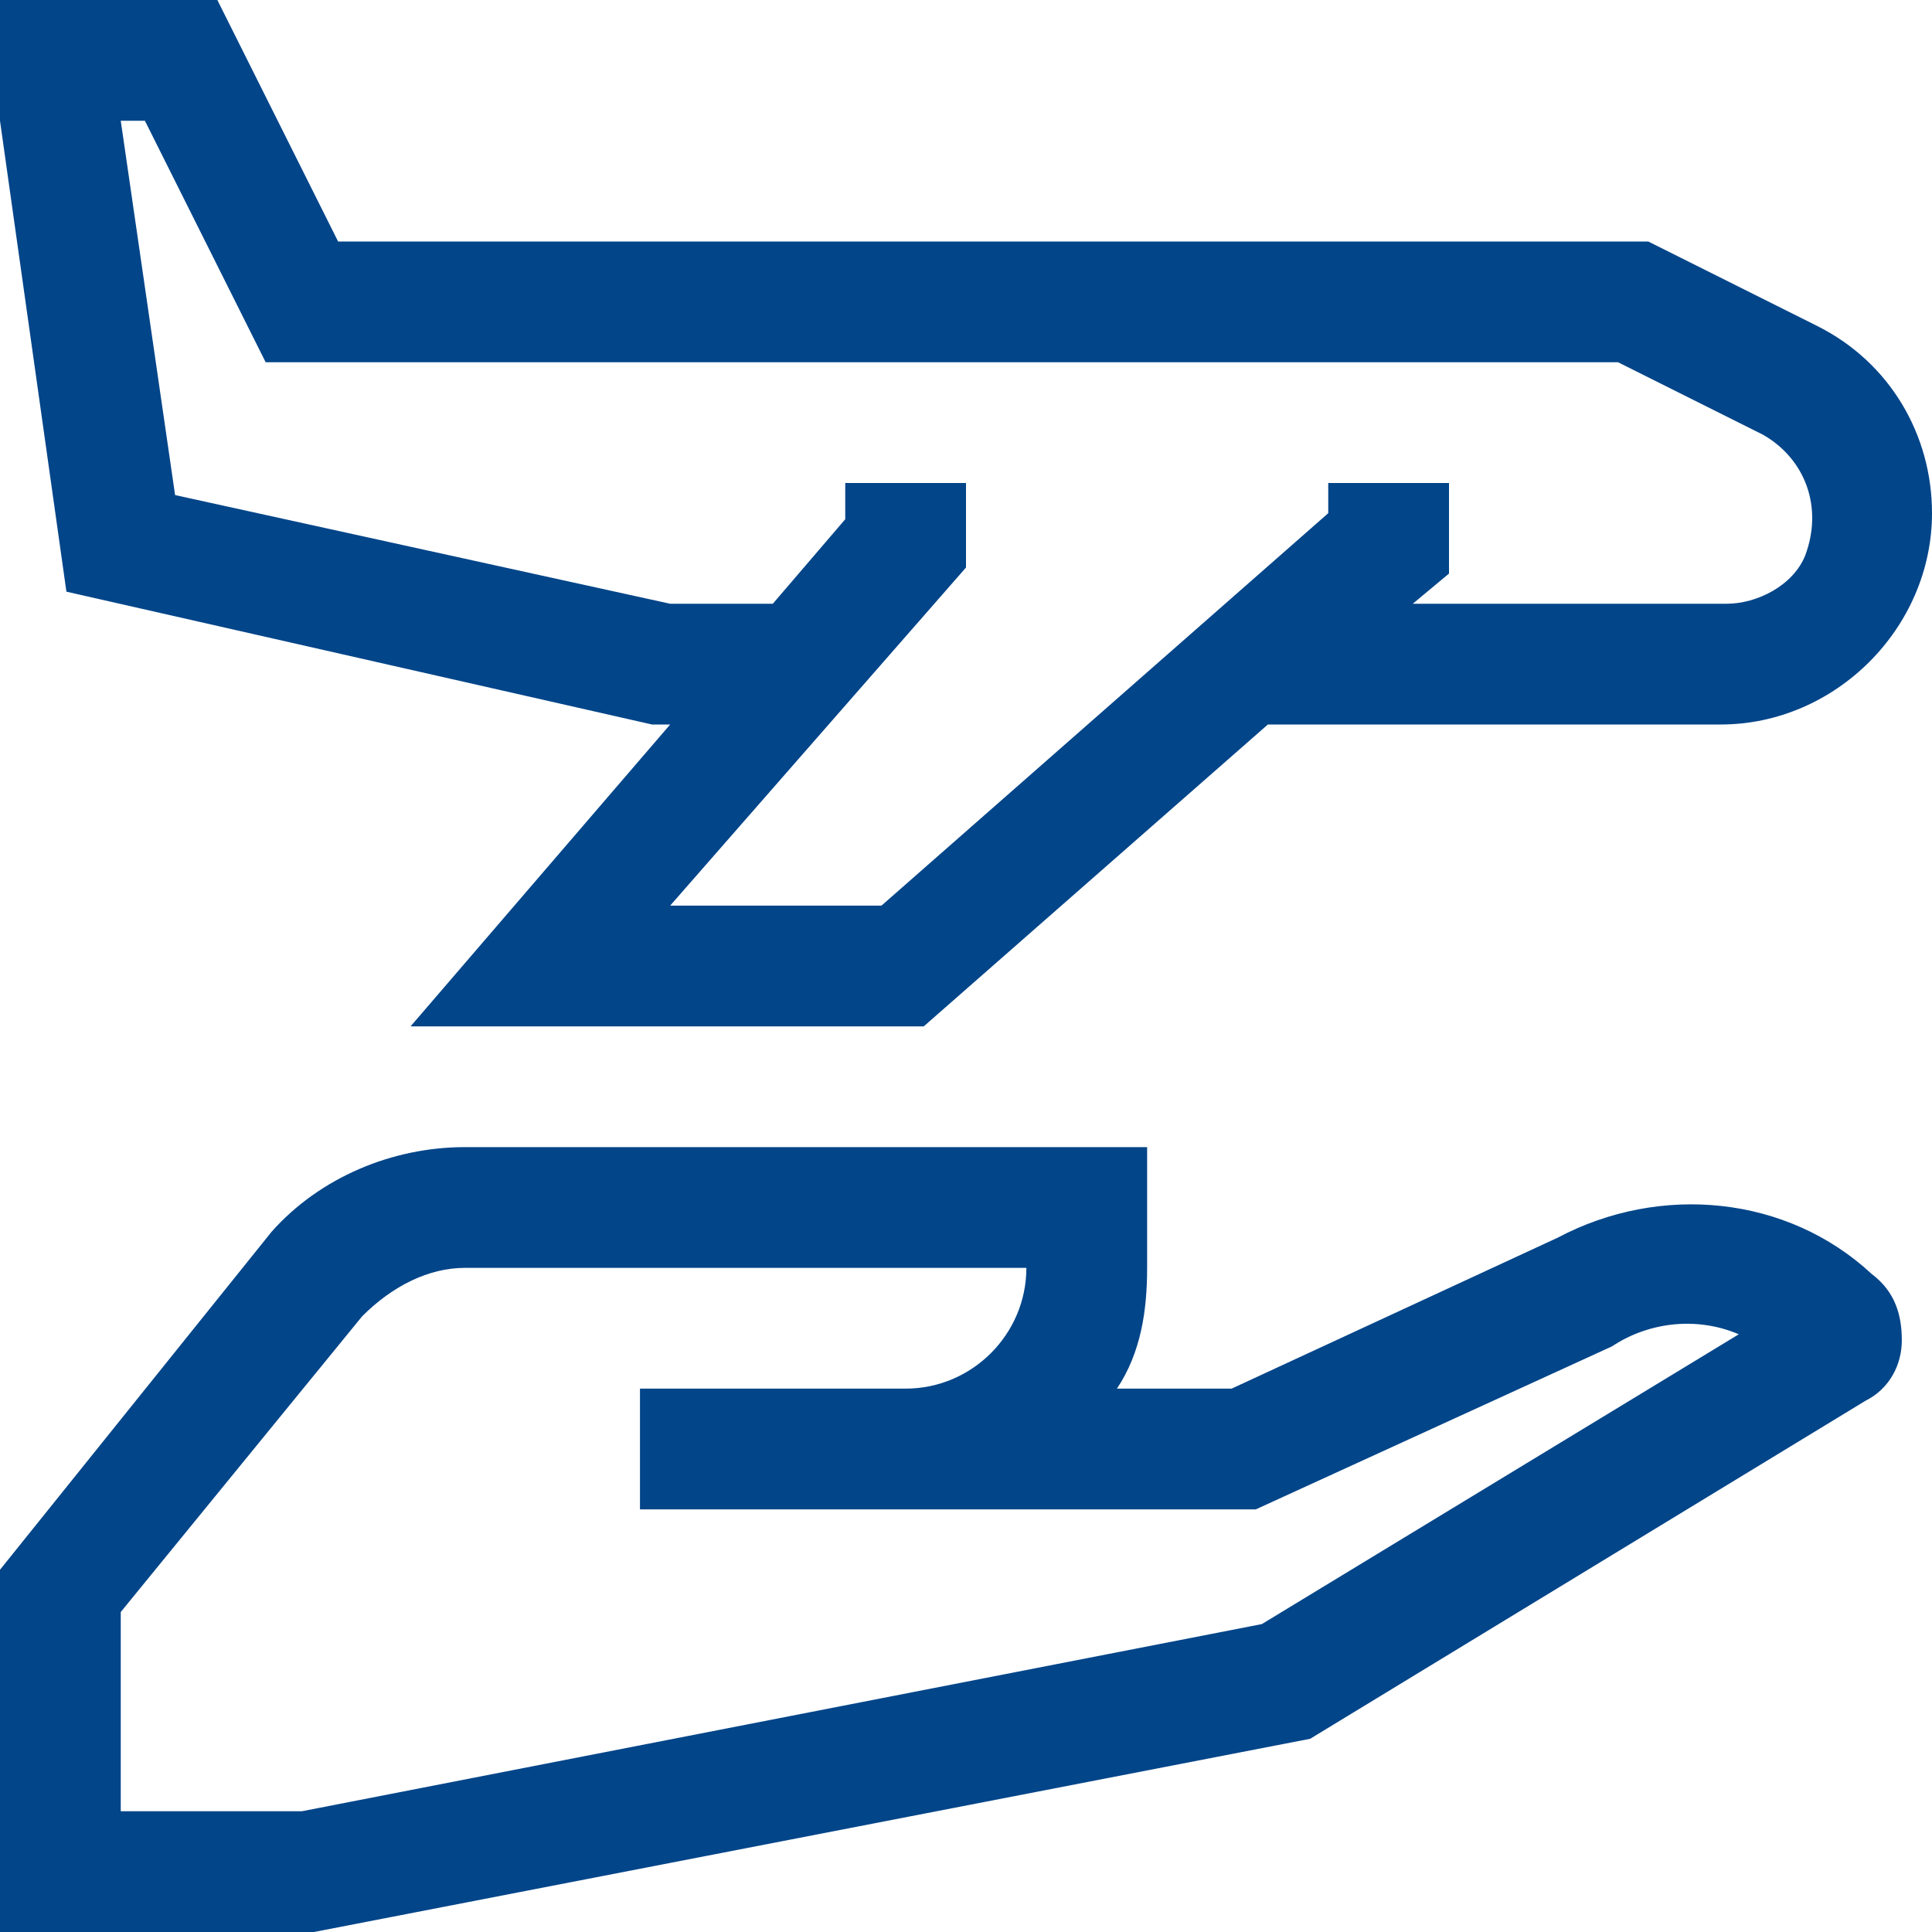 <?xml version="1.0" encoding="utf-8"?>
<!-- Generator: Adobe Illustrator 22.1.0, SVG Export Plug-In . SVG Version: 6.00 Build 0)  -->
<svg version="1.1" id="Ebene_1" xmlns="http://www.w3.org/2000/svg" xmlns:xlink="http://www.w3.org/1999/xlink" x="0px" y="0px"
	 viewBox="0 0 32 32" style="enable-background:new 0 0 32 32;" xml:space="preserve">
<style type="text/css">
	.st0{fill:#024589;}
</style>
<title>auslandsreise-krankenversicherung</title>
<path class="st0" d="M25.8,20.5L20.4,23h-1.9c0.4-0.6,0.5-1.3,0.5-2v-2H7.7c-1.2,0-2.4,0.5-3.2,1.4L0,26v6h5.2l16.5-3.2l9.2-5.6
	c0.4-0.2,0.6-0.6,0.6-1c0-0.4-0.1-0.8-0.5-1.1C29.6,19.8,27.5,19.6,25.8,20.5z M20.9,26.9L5,30H2v-3.3l4-4.9C6.5,21.3,7.1,21,7.7,21
	H17v0c0,1.1-0.9,2-2,2h-4.4v2h10.2l5.9-2.7c0.6-0.4,1.4-0.5,2.1-0.2L20.9,26.9z"/>
<path class="st0" d="M10.8,12l0.3,0l-4.3,5h8.5l5.7-5h7.5c1.9,0,3.5-1.6,3.5-3.5c0-1.3-0.7-2.5-1.9-3.1L27.3,4H5.6l-2-4H0v2l1.1,7.8
	L10.8,12z M2.4,2l2,4h22.4l2.4,1.2c0.7,0.4,1,1.2,0.7,2c-0.2,0.5-0.8,0.8-1.3,0.8h-5.2L24,9.5V8h-2v0.5L14.6,15h-3.5L16,9.4V8h-2
	v0.6L12.8,10h-1.7L2.9,8.2L2,2H2.4z"/>
</svg>
